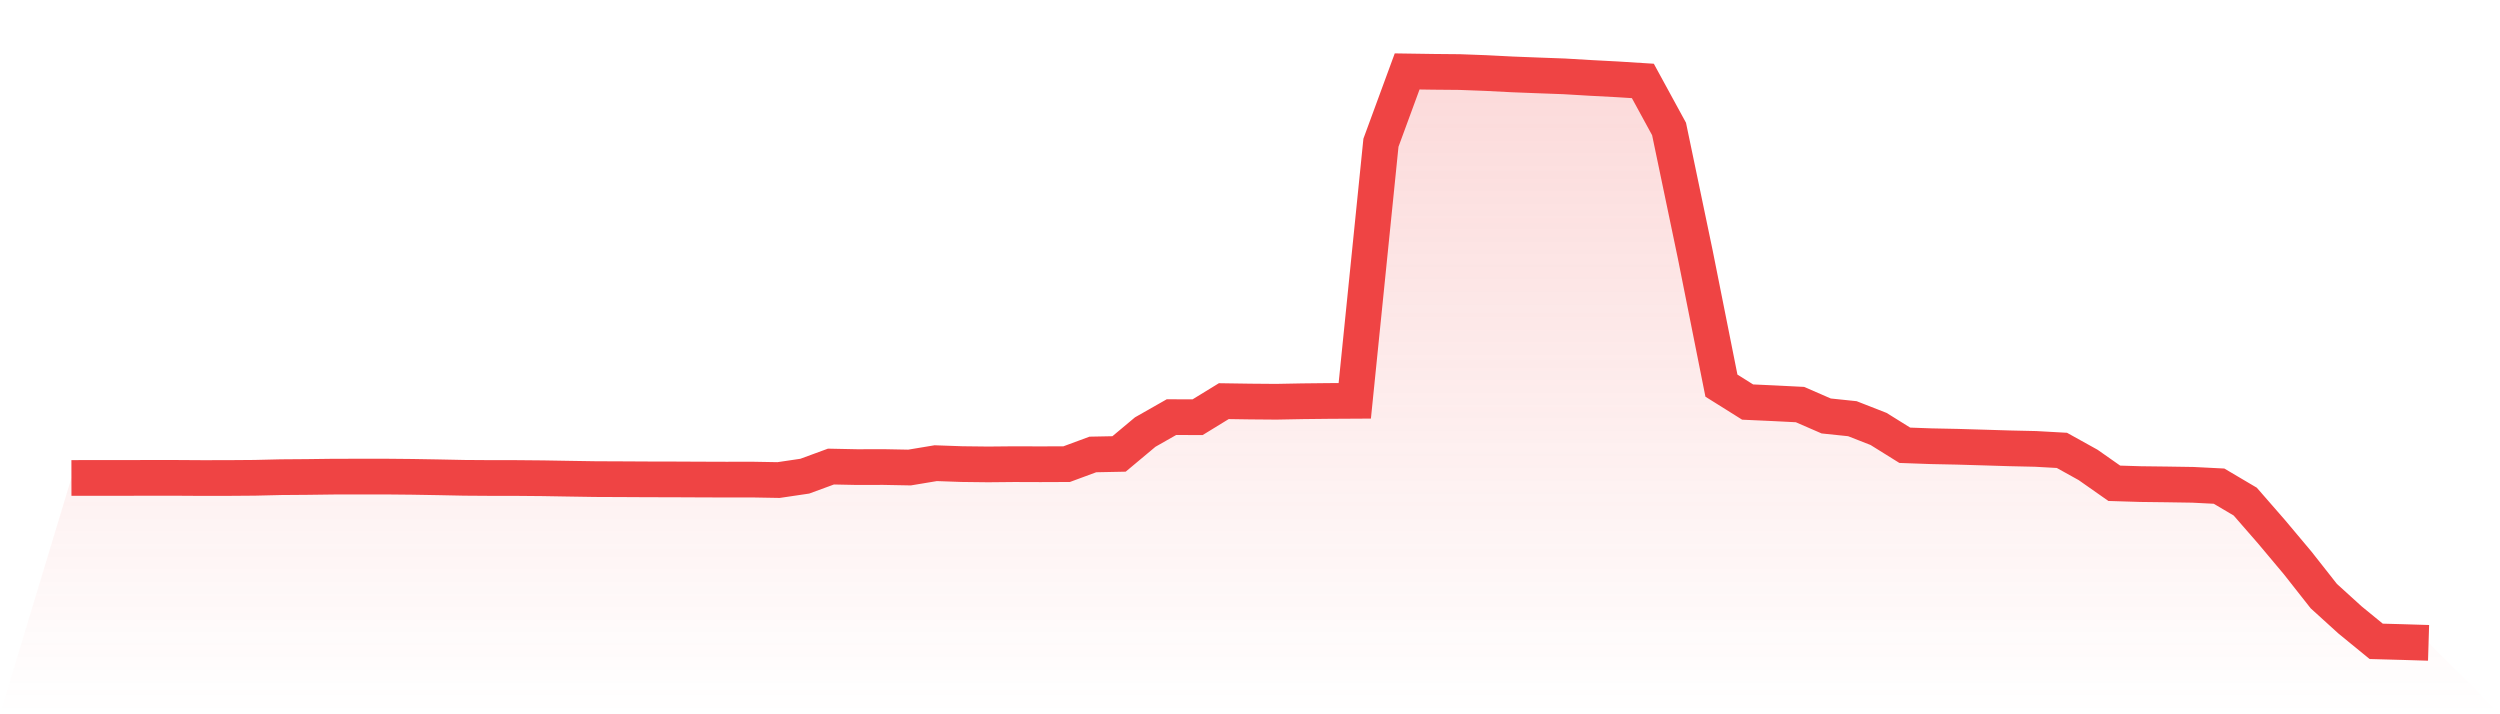 <svg viewBox="0 0 140 40" xmlns="http://www.w3.org/2000/svg">
<defs>
<linearGradient id="gradient" x1="0" x2="0" y1="0" y2="1">
<stop offset="0%" stop-color="#ef4444" stop-opacity="0.2"/>
<stop offset="100%" stop-color="#ef4444" stop-opacity="0"/>
</linearGradient>
</defs>
<path d="M4,26.766 L4,26.766 L5.467,26.764 L6.933,26.765 L8.4,26.76 L9.867,26.761 L11.333,26.77 L12.8,26.768 L14.267,26.757 L15.733,26.722 L17.2,26.711 L18.667,26.692 L20.133,26.69 L21.6,26.689 L23.067,26.703 L24.533,26.728 L26,26.758 L27.467,26.768 L28.933,26.769 L30.4,26.782 L31.867,26.807 L33.333,26.83 L34.8,26.836 L36.267,26.844 L37.733,26.847 L39.2,26.854 L40.667,26.859 L42.133,26.857 L43.6,26.883 L45.067,26.666 L46.533,26.128 L48,26.158 L49.467,26.154 L50.933,26.182 L52.4,25.938 L53.867,25.99 L55.333,26.007 L56.8,25.993 L58.267,25.998 L59.733,25.992 L61.2,25.45 L62.667,25.421 L64.133,24.195 L65.6,23.36 L67.067,23.363 L68.533,22.464 L70,22.486 L71.467,22.498 L72.933,22.47 L74.4,22.454 L75.867,22.446 L77.333,7.993 L78.8,4 L80.267,4.022 L81.733,4.035 L83.2,4.09 L84.667,4.165 L86.133,4.222 L87.6,4.276 L89.067,4.363 L90.533,4.44 L92,4.532 L93.467,7.223 L94.933,14.241 L96.4,21.596 L97.867,22.515 L99.333,22.582 L100.8,22.656 L102.267,23.294 L103.733,23.447 L105.2,24.021 L106.667,24.935 L108.133,24.988 L109.6,25.018 L111.067,25.061 L112.533,25.106 L114,25.139 L115.467,25.221 L116.933,26.035 L118.4,27.064 L119.867,27.109 L121.333,27.127 L122.8,27.15 L124.267,27.224 L125.733,28.09 L127.2,29.773 L128.667,31.521 L130.133,33.383 L131.6,34.715 L133.067,35.915 L134.533,35.955 L136,36 L140,40 L0,40 z" fill="url(#gradient)"/>
<path d="M4,26.766 L4,26.766 L5.467,26.764 L6.933,26.765 L8.4,26.76 L9.867,26.761 L11.333,26.77 L12.8,26.768 L14.267,26.757 L15.733,26.722 L17.2,26.711 L18.667,26.692 L20.133,26.69 L21.6,26.689 L23.067,26.703 L24.533,26.728 L26,26.758 L27.467,26.768 L28.933,26.769 L30.4,26.782 L31.867,26.807 L33.333,26.83 L34.8,26.836 L36.267,26.844 L37.733,26.847 L39.2,26.854 L40.667,26.859 L42.133,26.857 L43.6,26.883 L45.067,26.666 L46.533,26.128 L48,26.158 L49.467,26.154 L50.933,26.182 L52.4,25.938 L53.867,25.99 L55.333,26.007 L56.8,25.993 L58.267,25.998 L59.733,25.992 L61.2,25.45 L62.667,25.421 L64.133,24.195 L65.6,23.36 L67.067,23.363 L68.533,22.464 L70,22.486 L71.467,22.498 L72.933,22.47 L74.4,22.454 L75.867,22.446 L77.333,7.993 L78.8,4 L80.267,4.022 L81.733,4.035 L83.2,4.09 L84.667,4.165 L86.133,4.222 L87.6,4.276 L89.067,4.363 L90.533,4.44 L92,4.532 L93.467,7.223 L94.933,14.241 L96.4,21.596 L97.867,22.515 L99.333,22.582 L100.8,22.656 L102.267,23.294 L103.733,23.447 L105.2,24.021 L106.667,24.935 L108.133,24.988 L109.6,25.018 L111.067,25.061 L112.533,25.106 L114,25.139 L115.467,25.221 L116.933,26.035 L118.4,27.064 L119.867,27.109 L121.333,27.127 L122.8,27.15 L124.267,27.224 L125.733,28.09 L127.2,29.773 L128.667,31.521 L130.133,33.383 L131.6,34.715 L133.067,35.915 L134.533,35.955 L136,36" fill="none" stroke="#ef4444" stroke-width="2"/>
</svg>